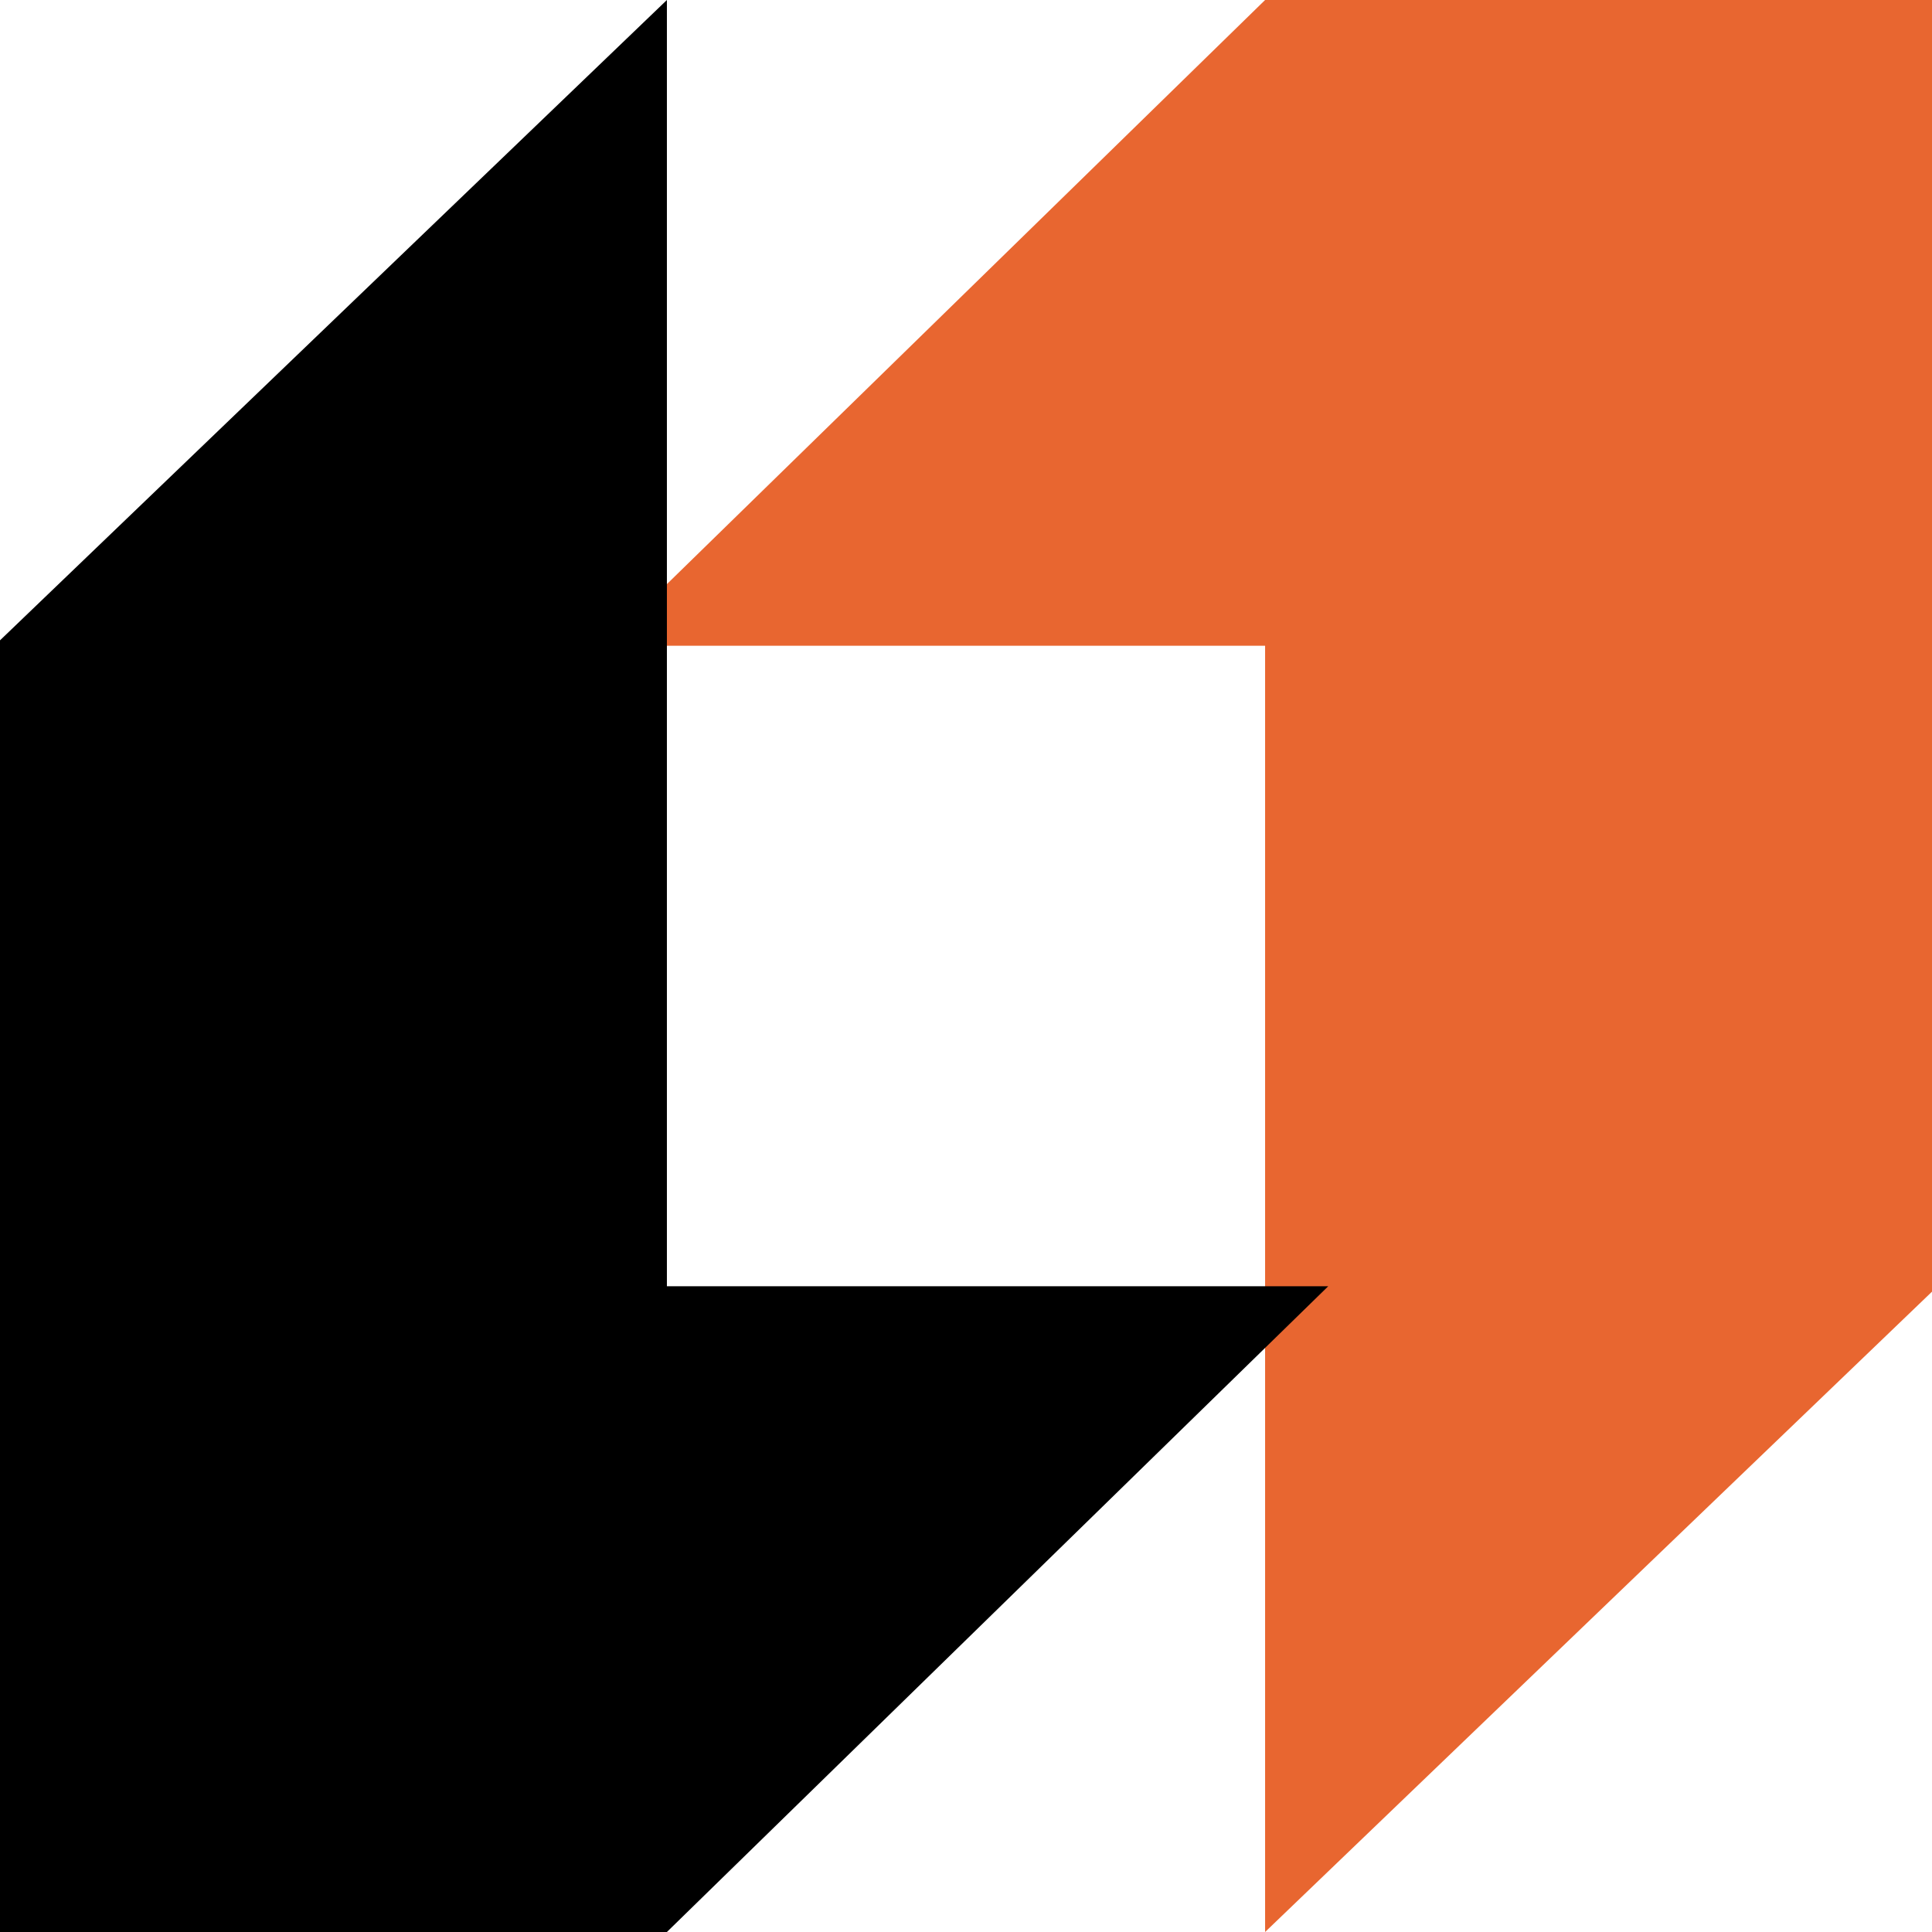 <svg width="16" height="16" viewBox="0 0 16 16" fill="none" xmlns="http://www.w3.org/2000/svg">
<g clip-path="url(#clip0_1_224)">
<path d="M10.477 0L5 5.348H10.477V16L16 10.697V0H10.477Z" fill="#E86630"/>
<path d="M5.523 16L11 10.652H5.523V0L0 5.303V16H5.523Z" fill="black"/>
</g>
<defs>
<clipPath id="clip0_1_224">
<rect width="16" height="16" fill="white"/>
</clipPath>
</defs>
</svg>
